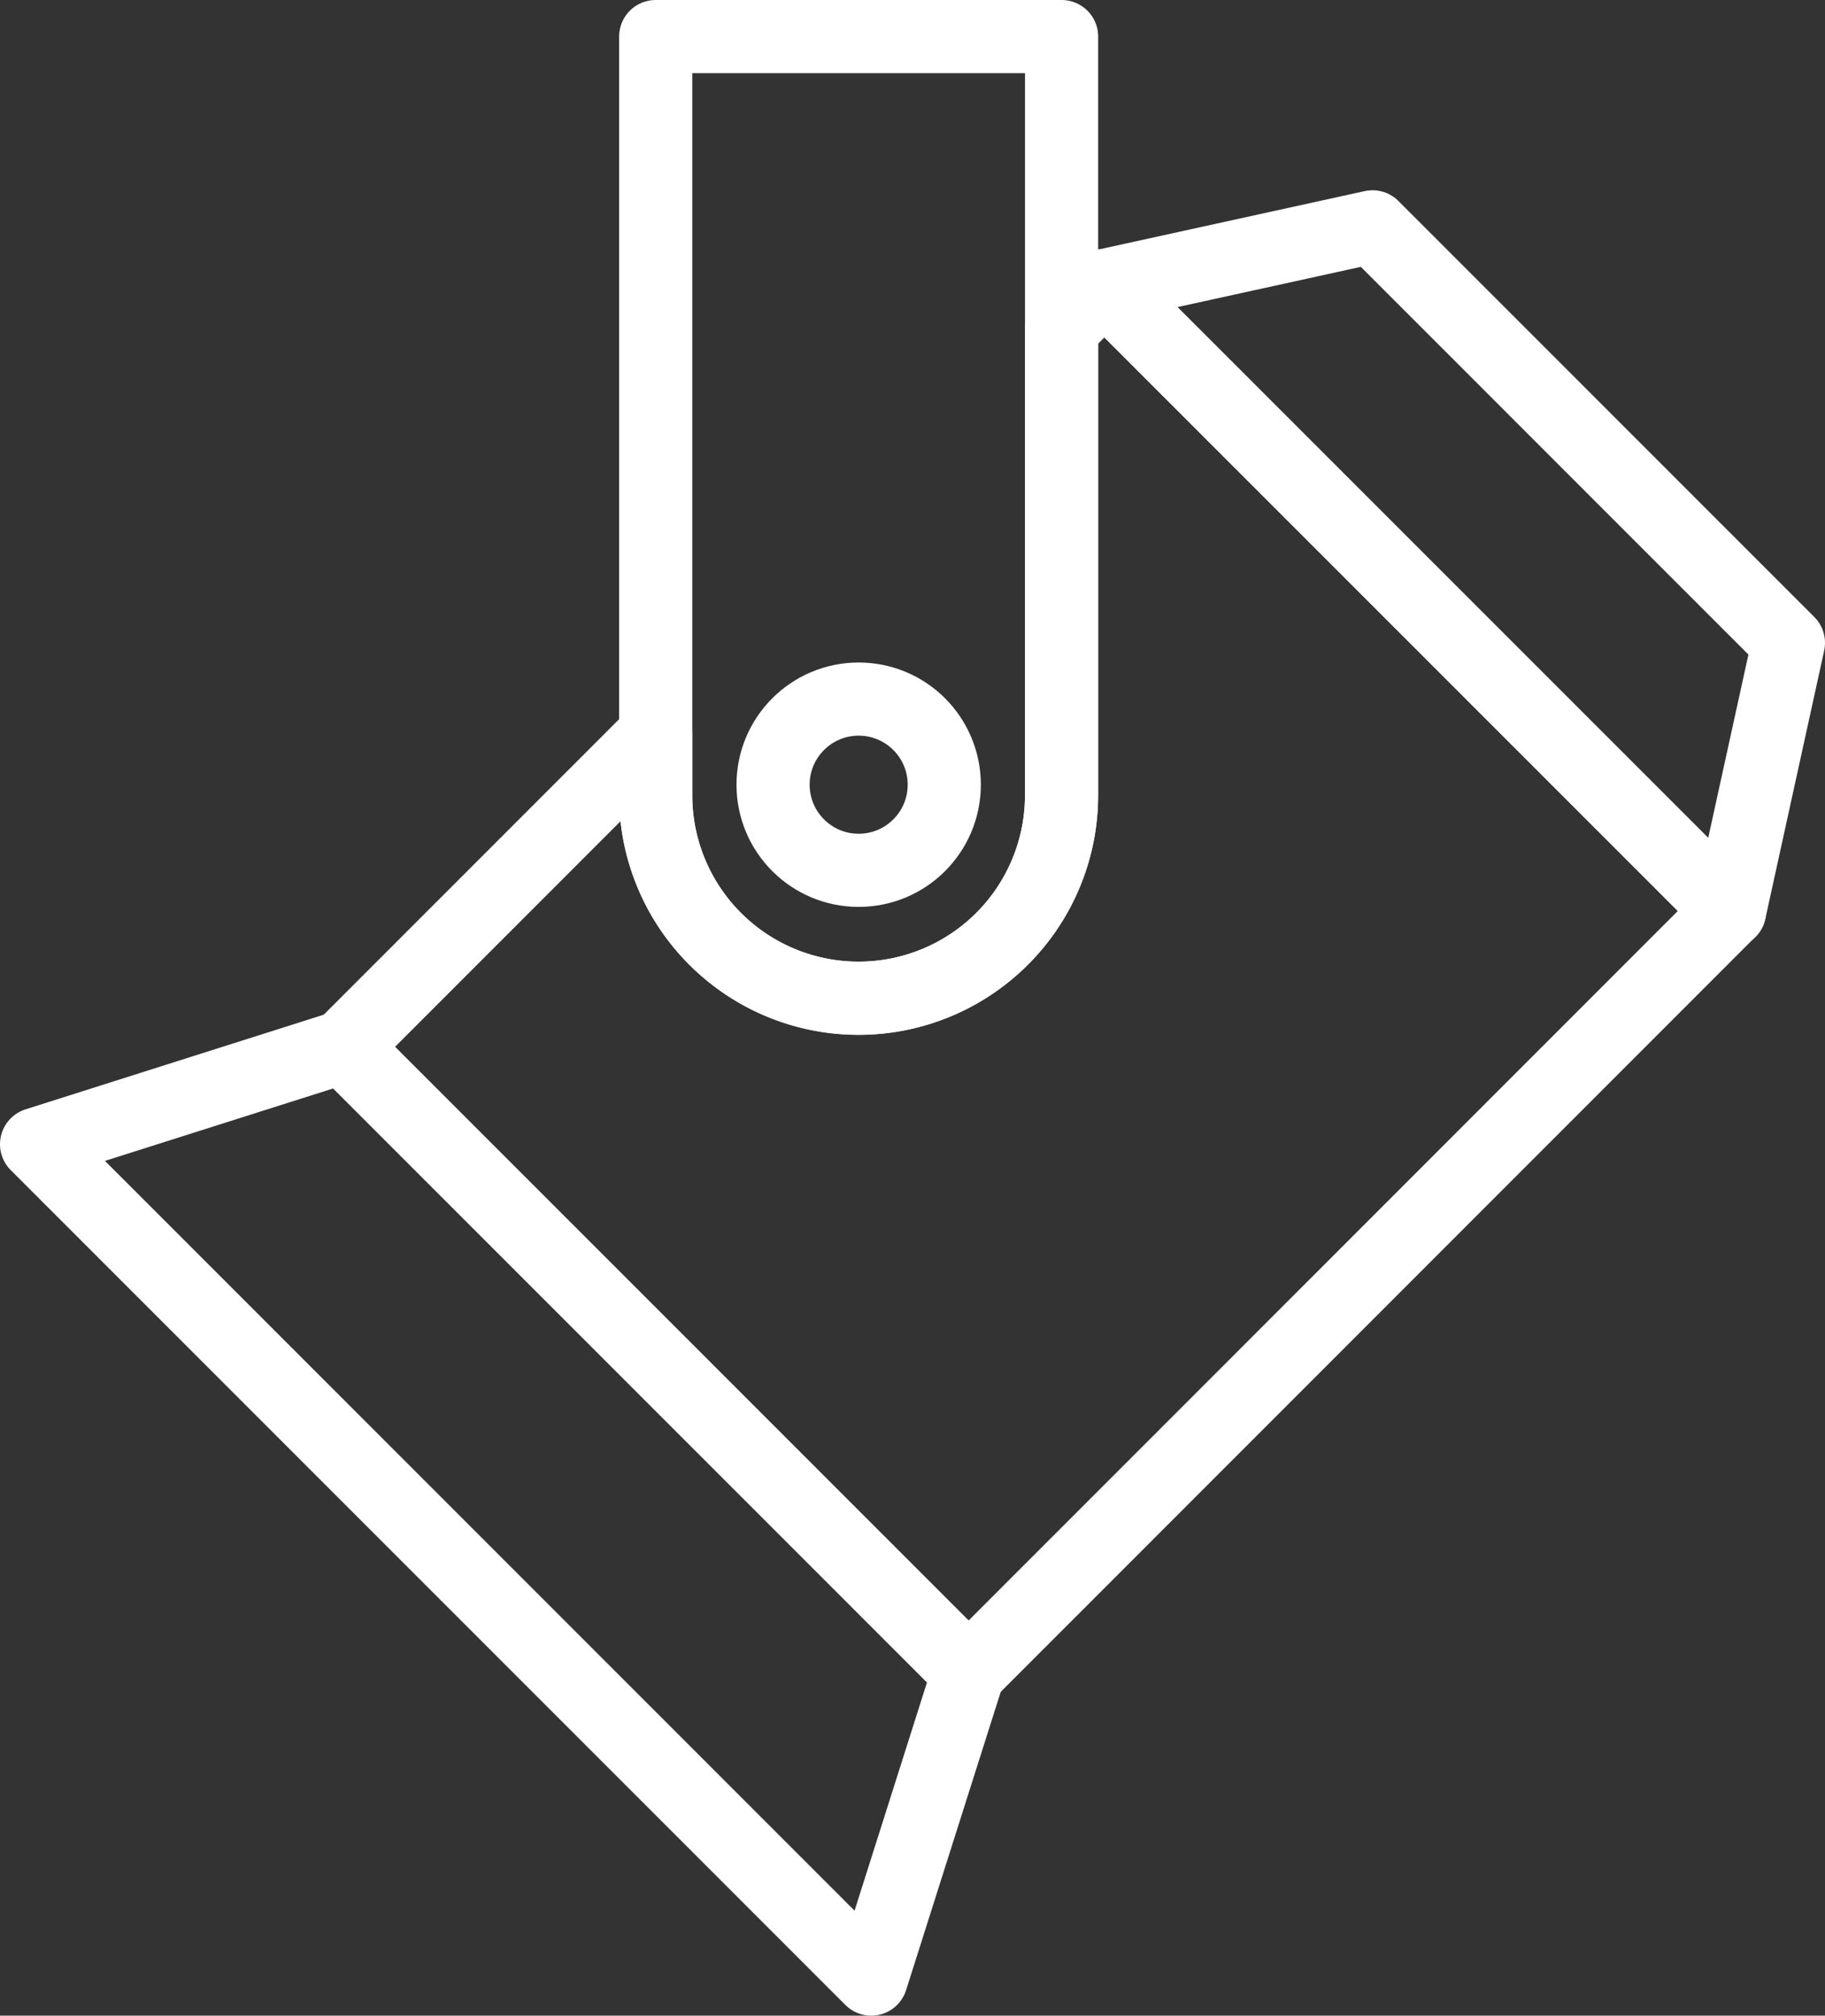 <svg id="Group_1" data-name="Group 1" xmlns="http://www.w3.org/2000/svg" width="107.285" height="118.466" viewBox="0 0 107.285 118.466">
  <rect x="0" y="0" width="107.285" height="118.466" fill="#333333" stroke="none"/>
  <path id="Path_1" data-name="Path 1" d="M108.606,38.4l-3.459,15.768L68.39,17.409,84.158,13.95Z" transform="translate(-3.471 -0.618)" fill="none" stroke="#fff" stroke-linecap="round" stroke-linejoin="round" stroke-miterlimit="10" stroke-width="4.3"/>
  <path id="Path_2" data-name="Path 2" d="M51.216,119.6l5.723-18.033L20.183,64.81,2.15,70.533Z" transform="translate(0 -3.284)" fill="none" stroke="#fff" stroke-linecap="round" stroke-linejoin="round" stroke-miterlimit="10" stroke-width="4.3"/>
  <circle id="Ellipse_1" data-name="Ellipse 1" cx="5.032" cy="5.032" r="5.032" transform="translate(45.446 41.087)" fill="none" stroke="#fff" stroke-linecap="round" stroke-linejoin="round" stroke-miterlimit="10" stroke-width="4.3"/>
  <path id="Path_3" data-name="Path 3" d="M52.49,58.665h0a11.934,11.934,0,0,0,11.93-11.93V2.15H40.56V46.744A11.926,11.926,0,0,0,52.49,58.665Z" transform="translate(-2.013)" fill="none" stroke="#fff" stroke-linecap="round" stroke-linejoin="round" stroke-miterlimit="10" stroke-width="4.3"/>
  <path id="Path_4" data-name="Path 4" d="M65.916,17.6,63.4,20.121V47.553a11.93,11.93,0,1,1-23.86,0V43.972L21.18,62.336,57.937,99.093l44.736-44.745Z" transform="translate(-0.997 -0.81)" fill="none" stroke="#fff" stroke-linecap="round" stroke-linejoin="round" stroke-miterlimit="10" stroke-width="4.3"/>
</svg>

